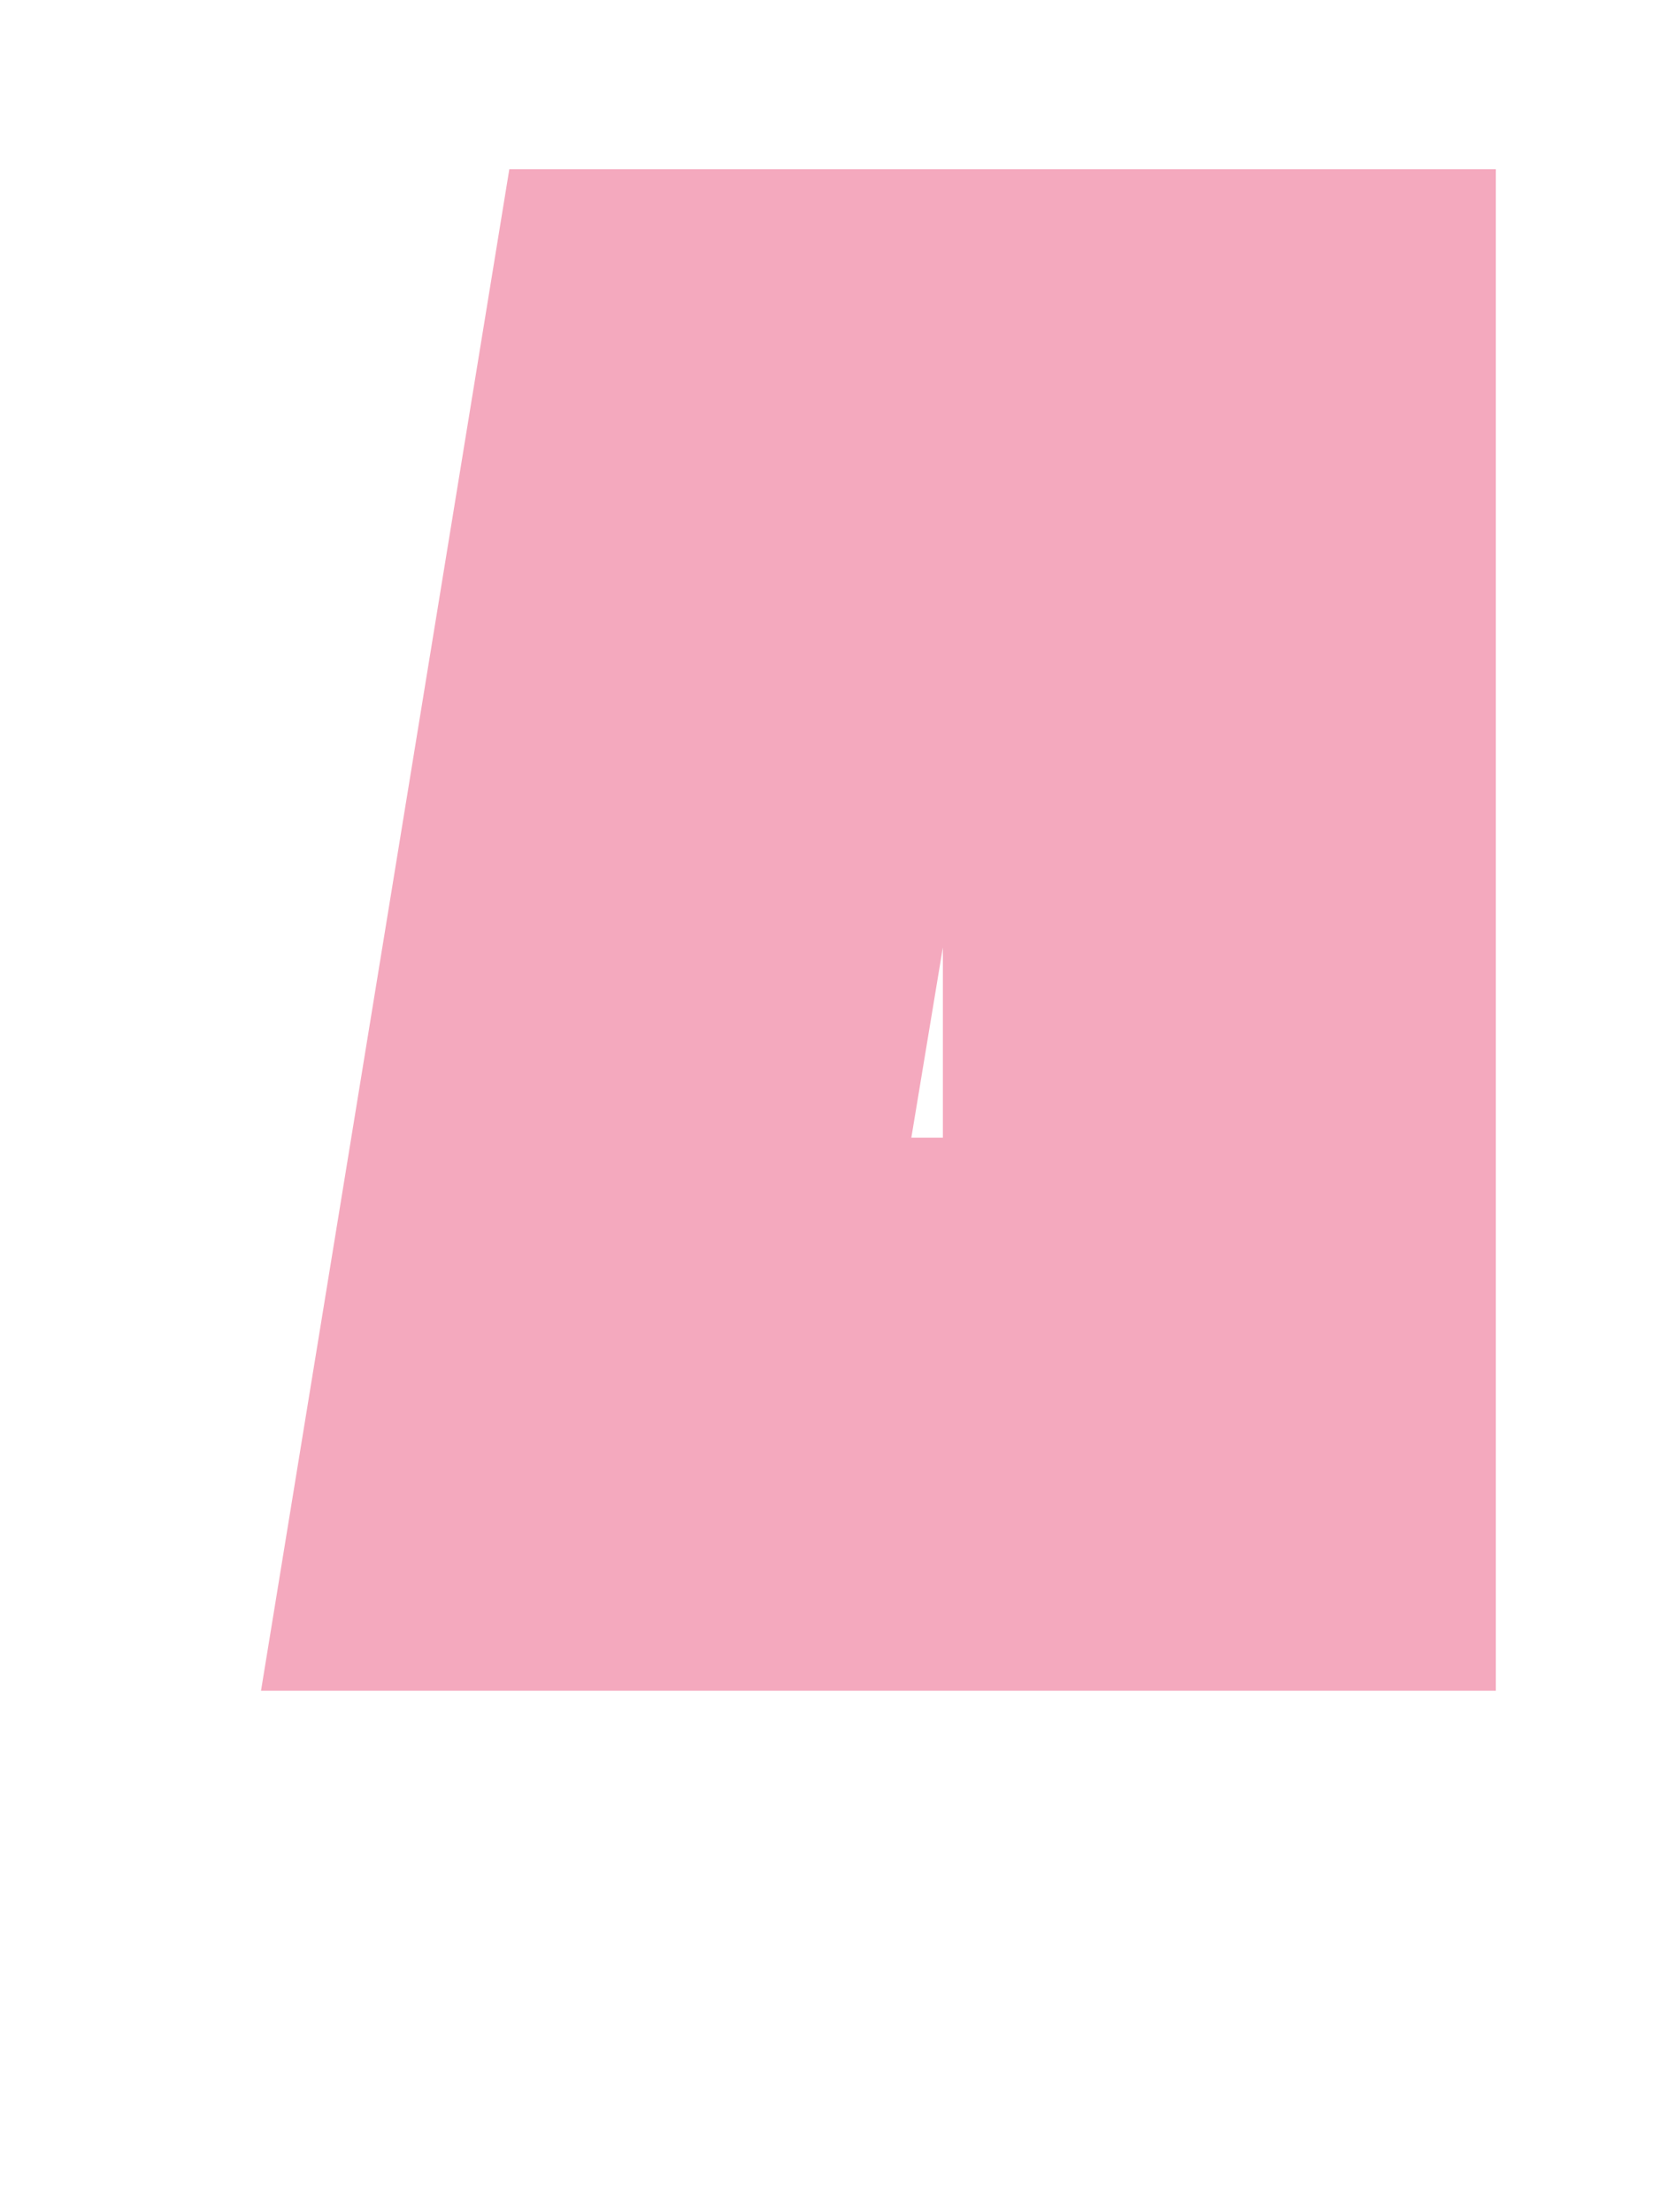 <?xml version="1.0" encoding="UTF-8"?><svg xmlns="http://www.w3.org/2000/svg" xmlns:xlink="http://www.w3.org/1999/xlink" xmlns:avocode="https://avocode.com/" id="SVGDoc" width="3px" height="4px" version="1.1" viewBox="0 0 3 4" aria-hidden="true" style="fill:url(#CerosGradient_id65388631a);"><defs><linearGradient class="cerosgradient" data-cerosgradient="true" id="CerosGradient_id65388631a" gradientUnits="userSpaceOnUse" x1="50%" y1="100%" x2="50%" y2="0%"><stop offset="0%" stop-color="#F4A9BE"/><stop offset="100%" stop-color="#F4A9BE"/></linearGradient><linearGradient/></defs><g><g><path d="M2.705,3.057h-2.233l0.449,-2.751h1.784zM1.648,2.057h0.057v-0.344z" fill="#ffffff" fill-opacity="1" style="fill:url(#CerosGradient_id65388631a);"/></g></g></svg>